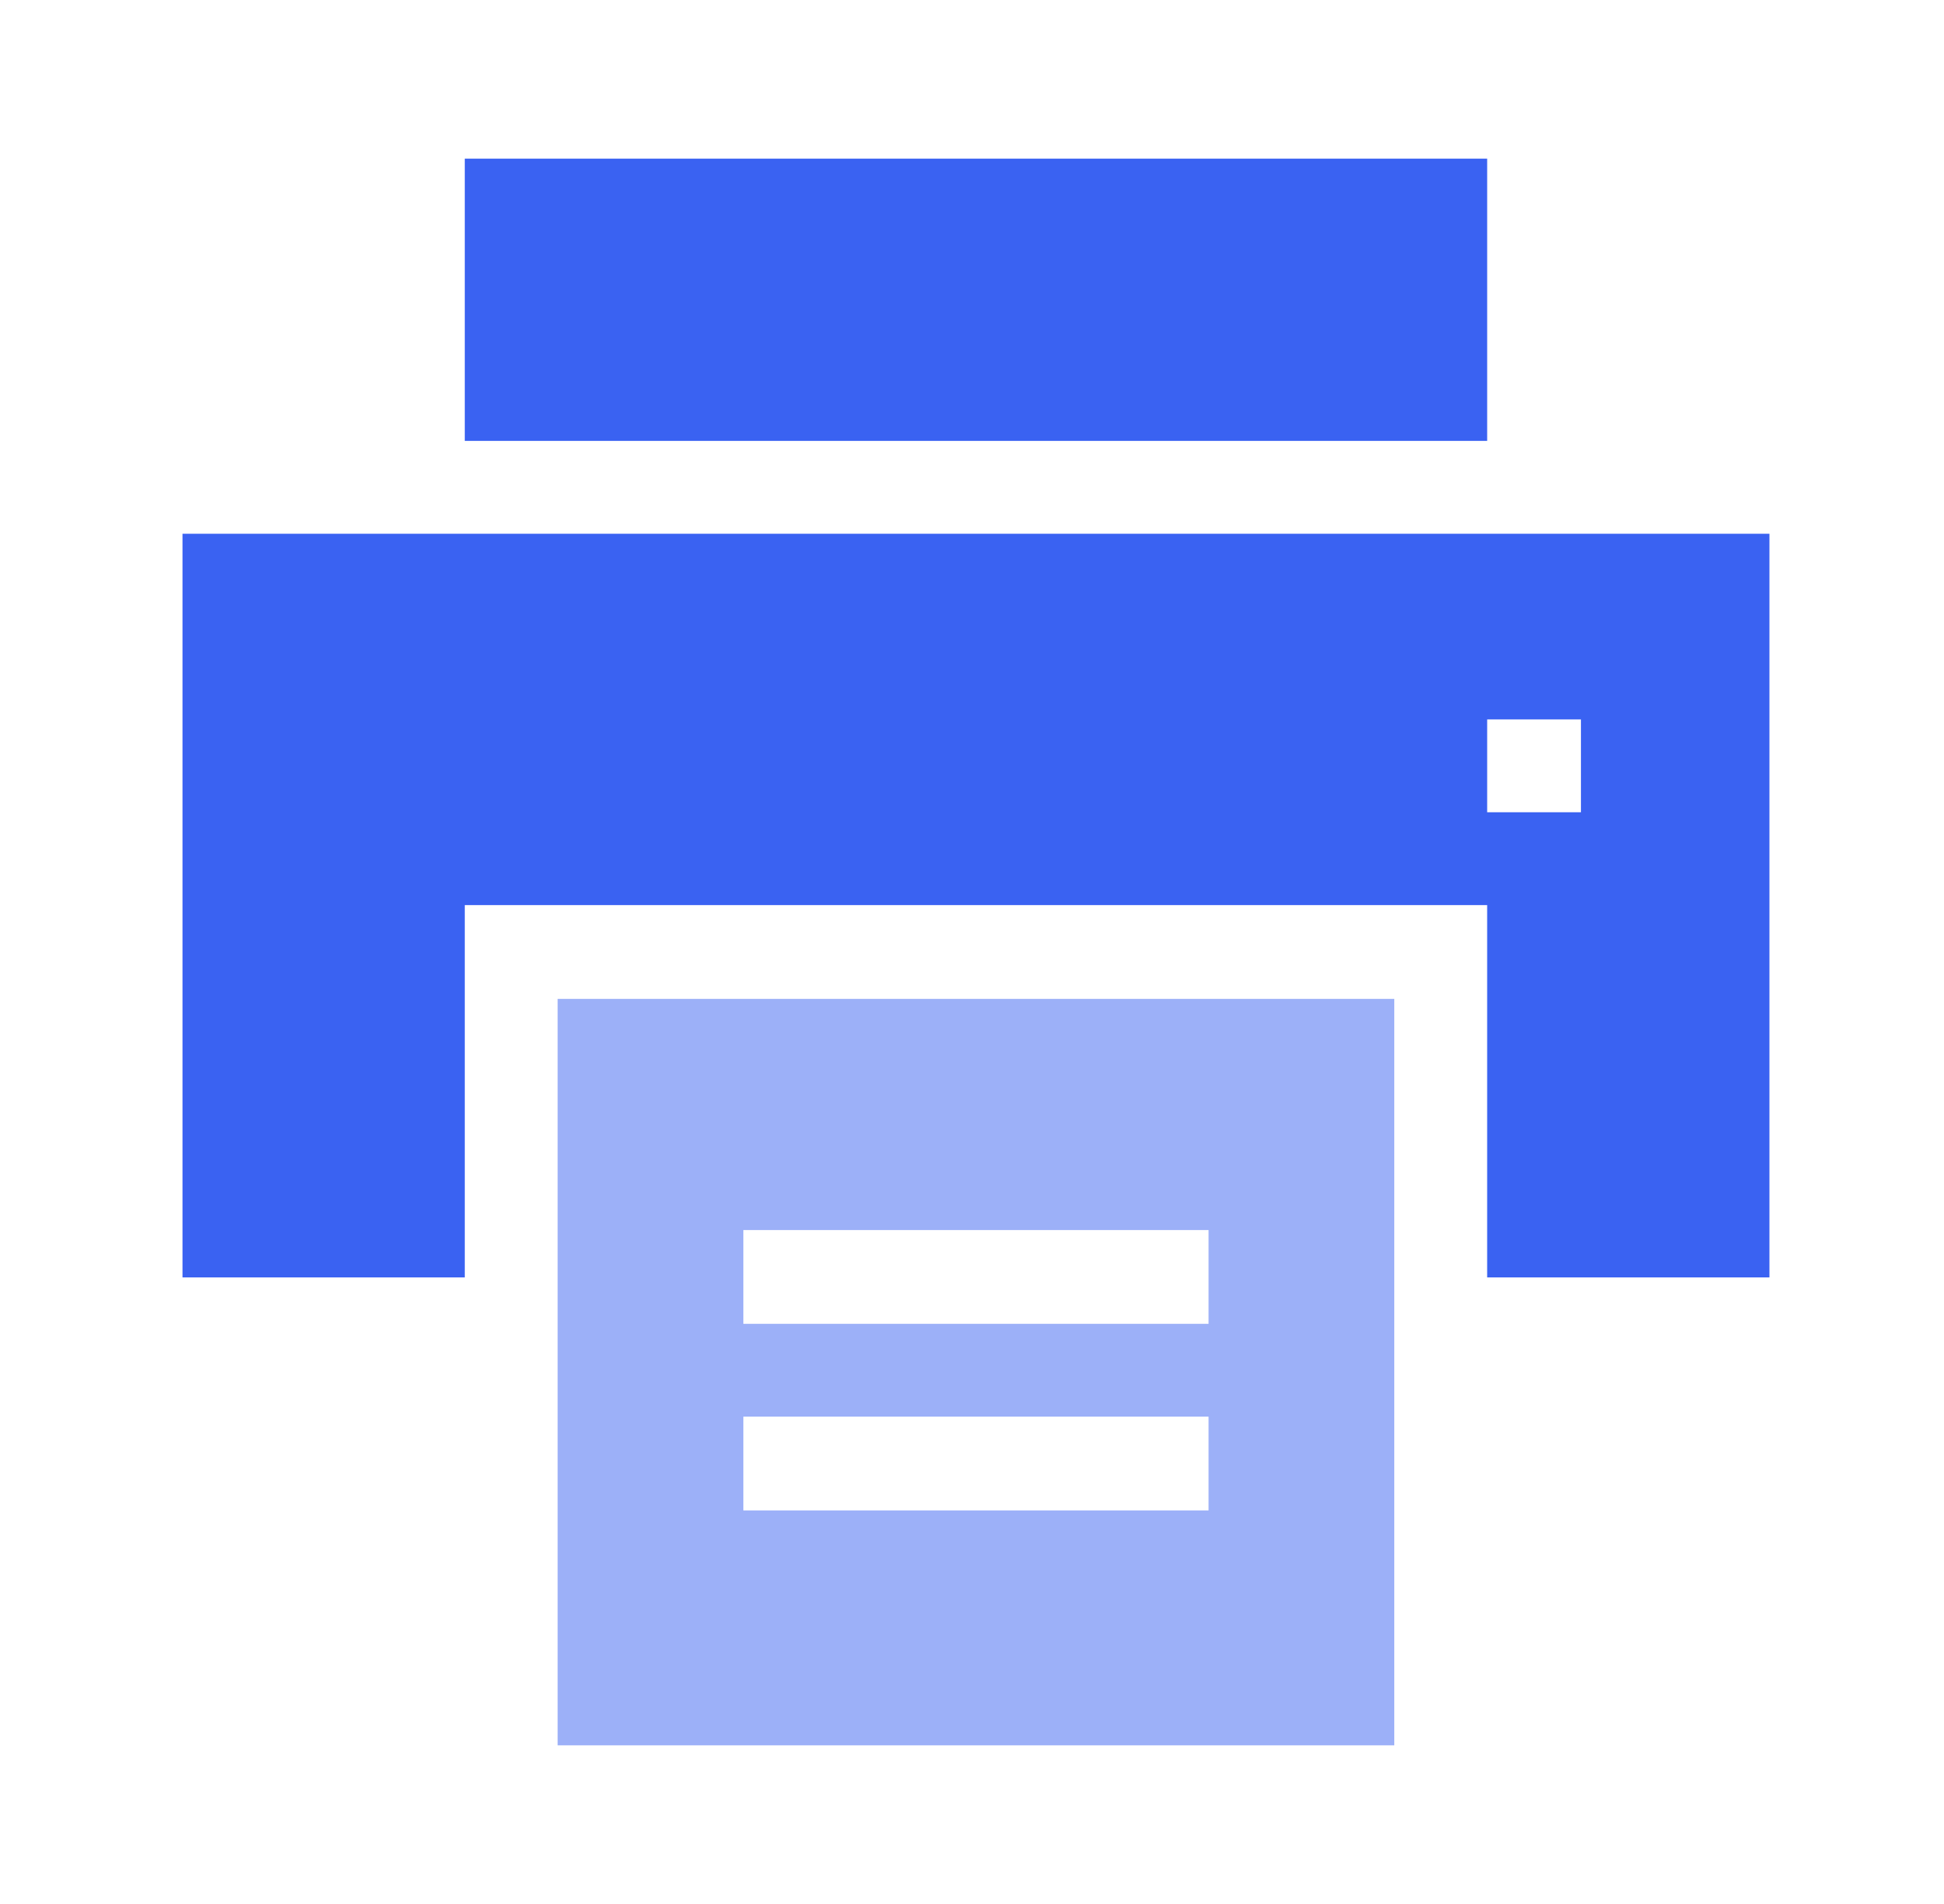<?xml version="1.0" encoding="UTF-8"?> <svg xmlns="http://www.w3.org/2000/svg" width="49" height="48" viewBox="0 0 49 48" fill="none"><path opacity="0.5" d="M35.144 44H14.056V25.182H35.144V44ZM18.737 35.714V38.078H30.463V35.714H18.737ZM18.737 33.374H30.463V31.01H18.737V33.374Z" fill="#3A62F2"></path><rect x="11.715" y="4" width="25.77" height="7.115" fill="#3A62F2"></rect><path d="M44.6 32.204H37.485V22.818H11.715V32.204H4.6V13.456H44.6V32.204ZM37.485 18.137V20.477H39.849V18.137H37.485Z" fill="#3A62F2"></path></svg> 